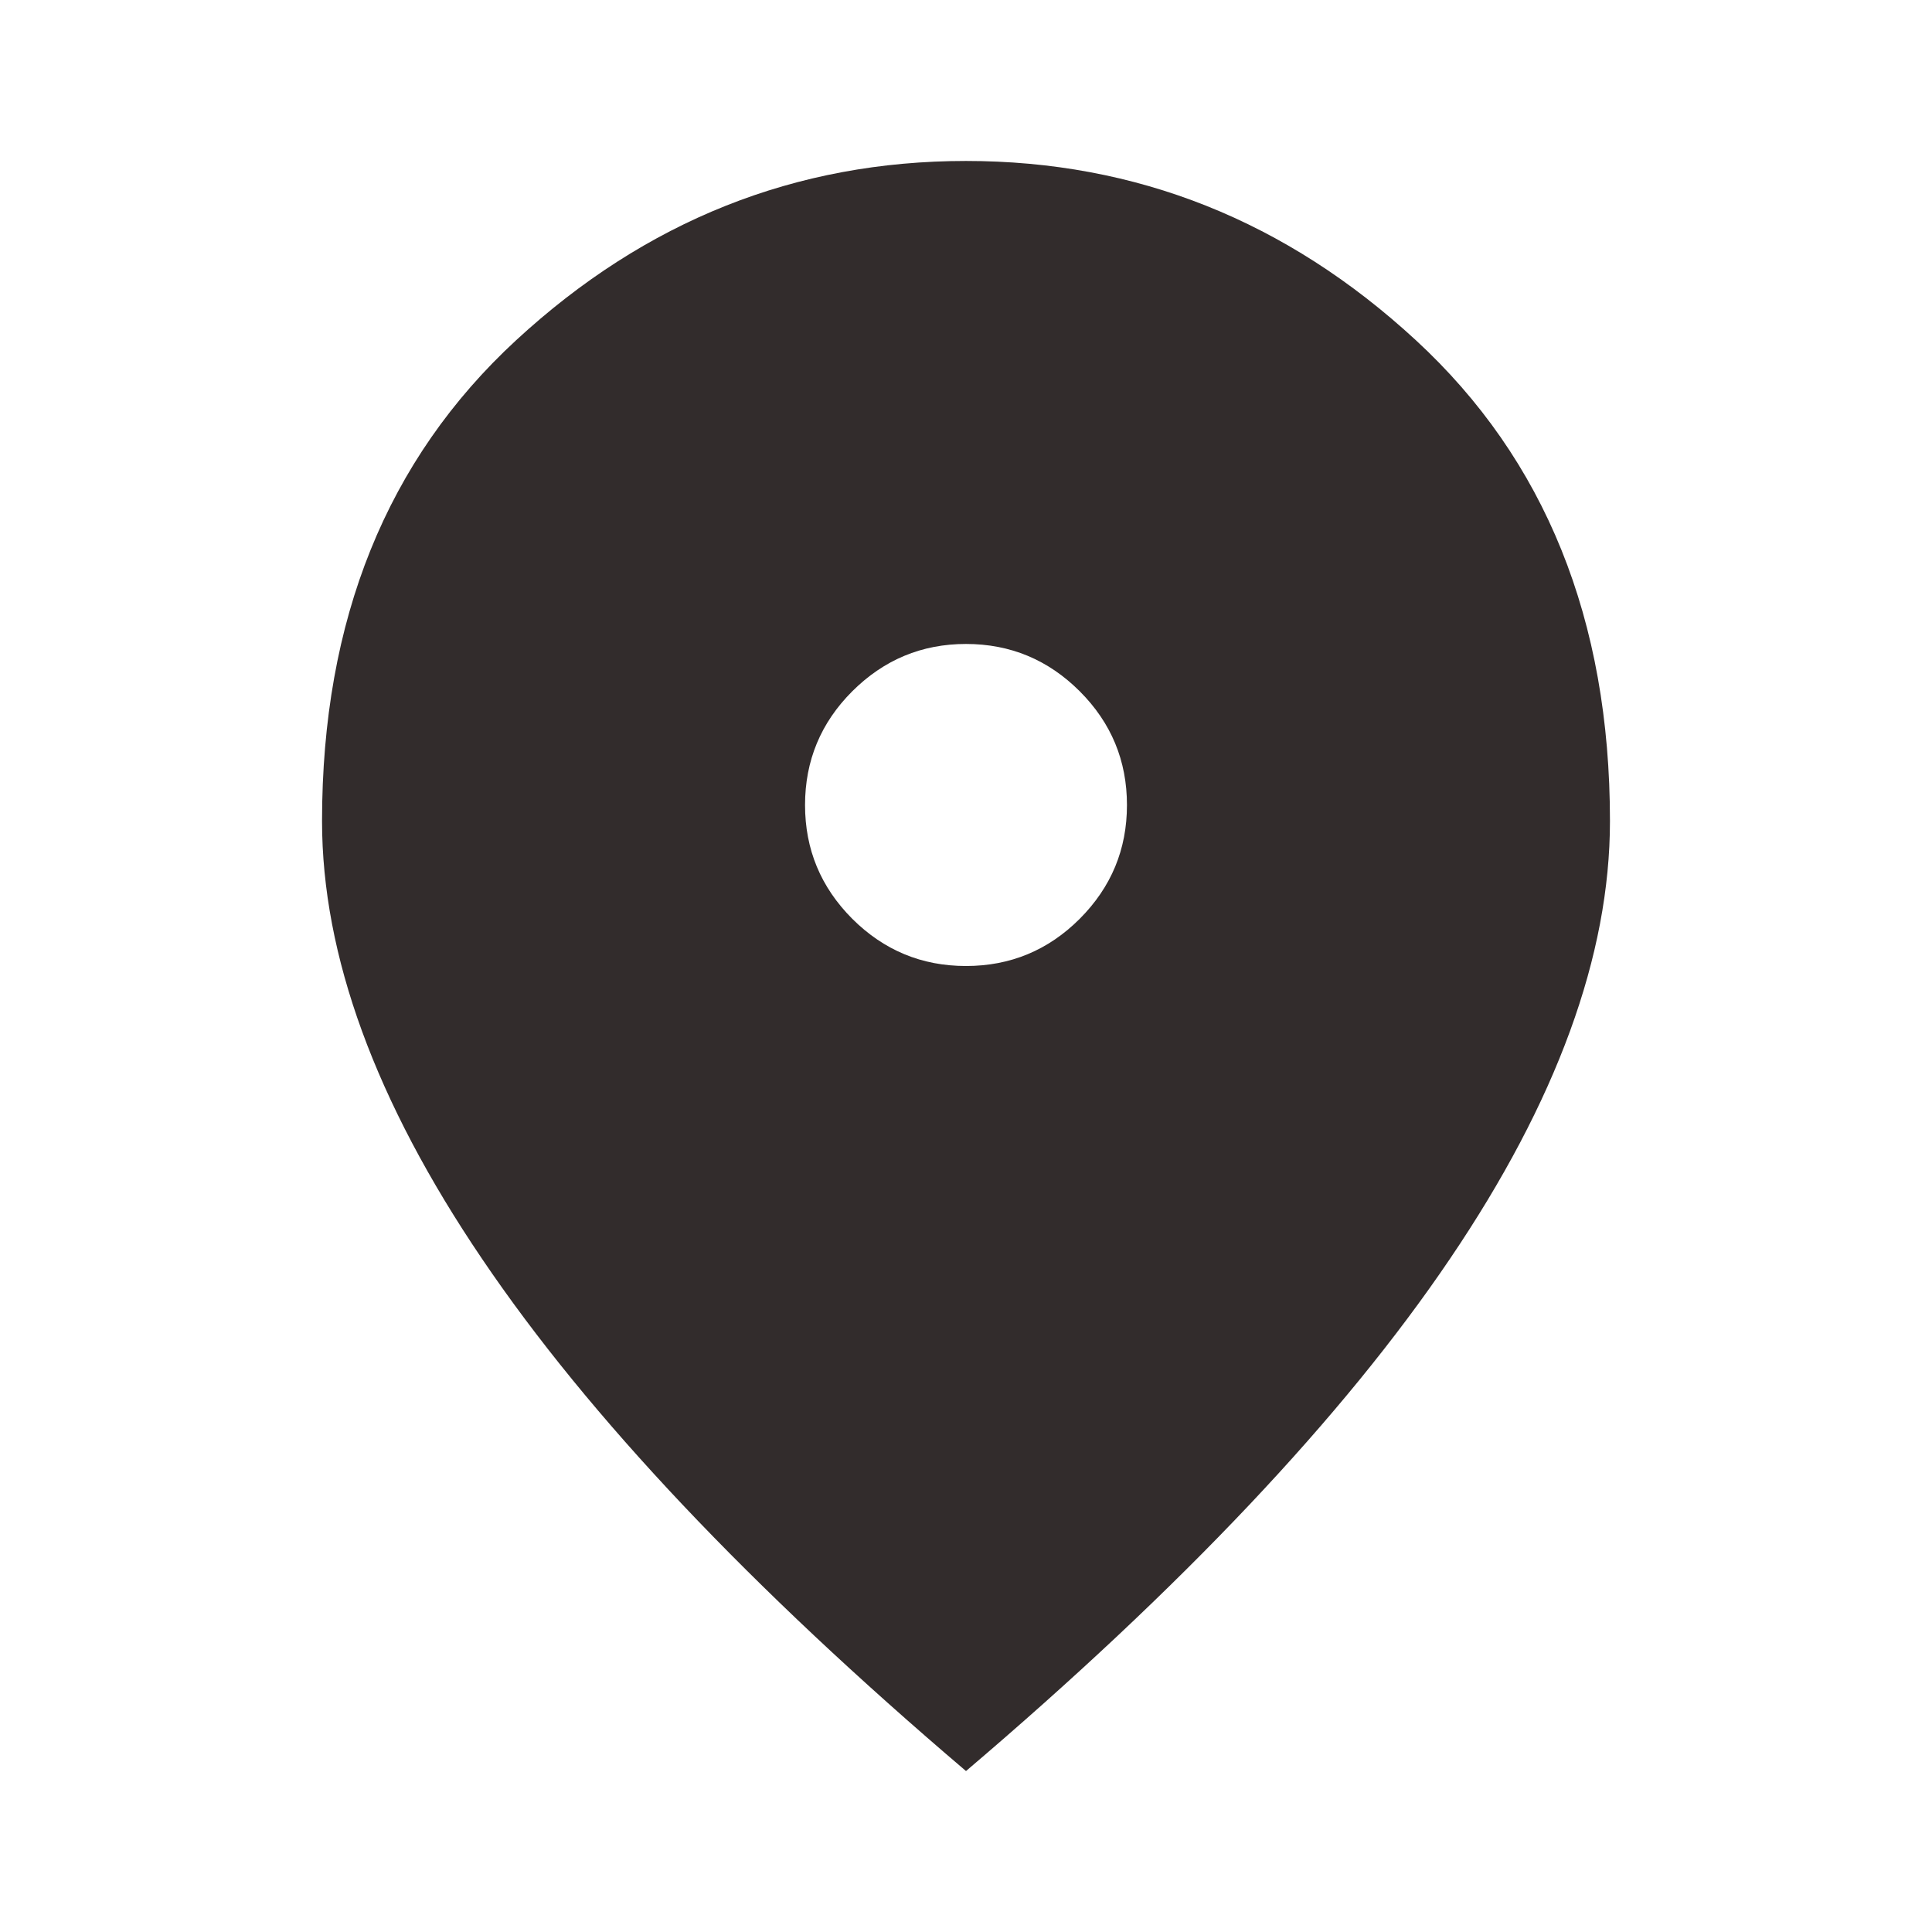 <svg width="16" height="16" viewBox="0 0 16 16" fill="none" xmlns="http://www.w3.org/2000/svg">
<mask id="mask0_165_7392" style="mask-type:alpha" maskUnits="userSpaceOnUse" x="0" y="0" width="16" height="16">
<rect width="16" height="16" fill="#D9D9D9"/>
</mask>
<g mask="url(#mask0_165_7392)">
<path d="M8 8C8.367 8 8.681 7.87 8.942 7.609C9.203 7.347 9.333 7.034 9.333 6.667C9.333 6.3 9.203 5.986 8.942 5.725C8.681 5.464 8.367 5.333 8 5.333C7.633 5.333 7.32 5.464 7.058 5.725C6.797 5.986 6.667 6.3 6.667 6.667C6.667 7.034 6.797 7.347 7.058 7.609C7.32 7.87 7.633 8 8 8ZM8 14.667C6.211 13.145 4.875 11.731 3.992 10.425C3.108 9.12 2.667 7.911 2.667 6.8C2.667 5.133 3.203 3.806 4.275 2.817C5.347 1.828 6.589 1.333 8 1.333C9.411 1.333 10.653 1.828 11.725 2.817C12.797 3.806 13.333 5.133 13.333 6.8C13.333 7.911 12.892 9.12 12.008 10.425C11.125 11.731 9.789 13.145 8 14.667Z" fill="#322C2C"/>
</g>
</svg>
